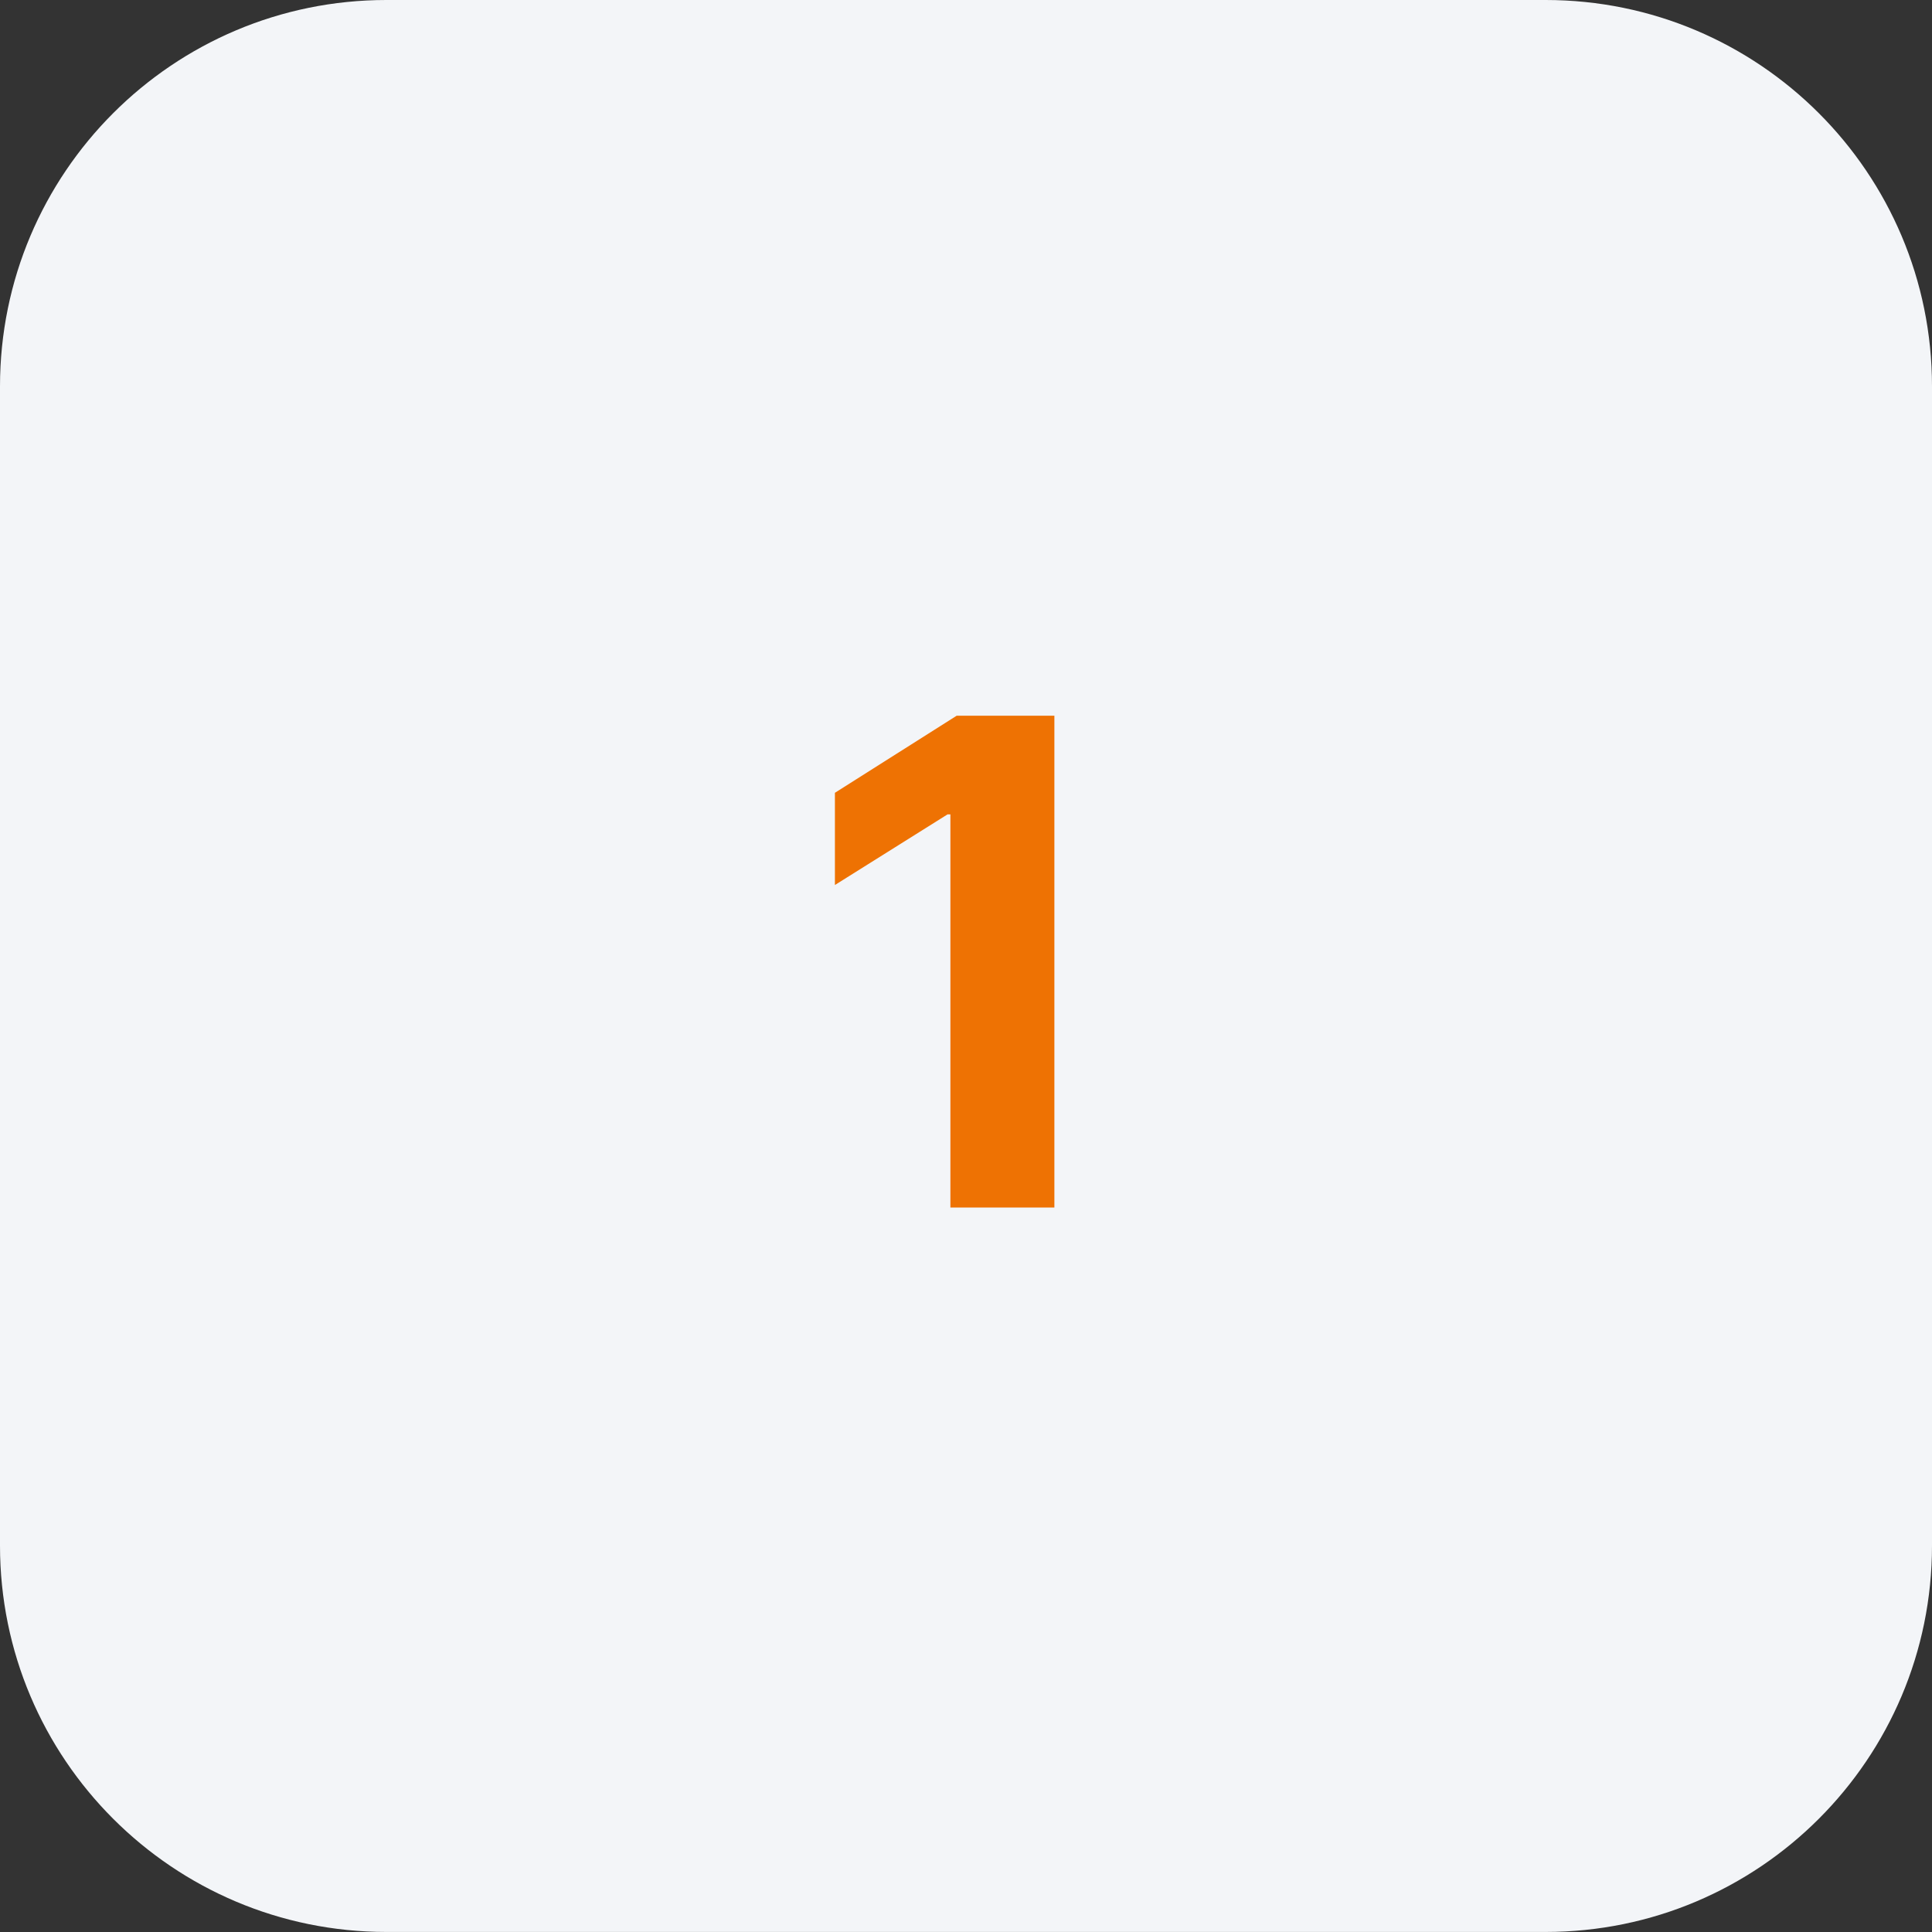 <svg xmlns="http://www.w3.org/2000/svg" width="40" height="40" viewBox="0 0 40 40" fill="none"><rect x="0" y="0" width="40" height="40" fill="#333333" stroke="none"/><path d="M0 8C0 3.581 3.582 -0 8 -0H32C36.418 -0 40 3.581 40 8V32C40 36.418 36.418 39.999 32 39.999H8C3.582 39.999 0 36.418 0 32V8Z" fill="#F3F5F8"></path><path d="M21.83 14.818V25H19.677V16.861H19.618L17.286 18.323V16.414L19.807 14.818H21.83Z" fill="#EE7203"></path></svg>